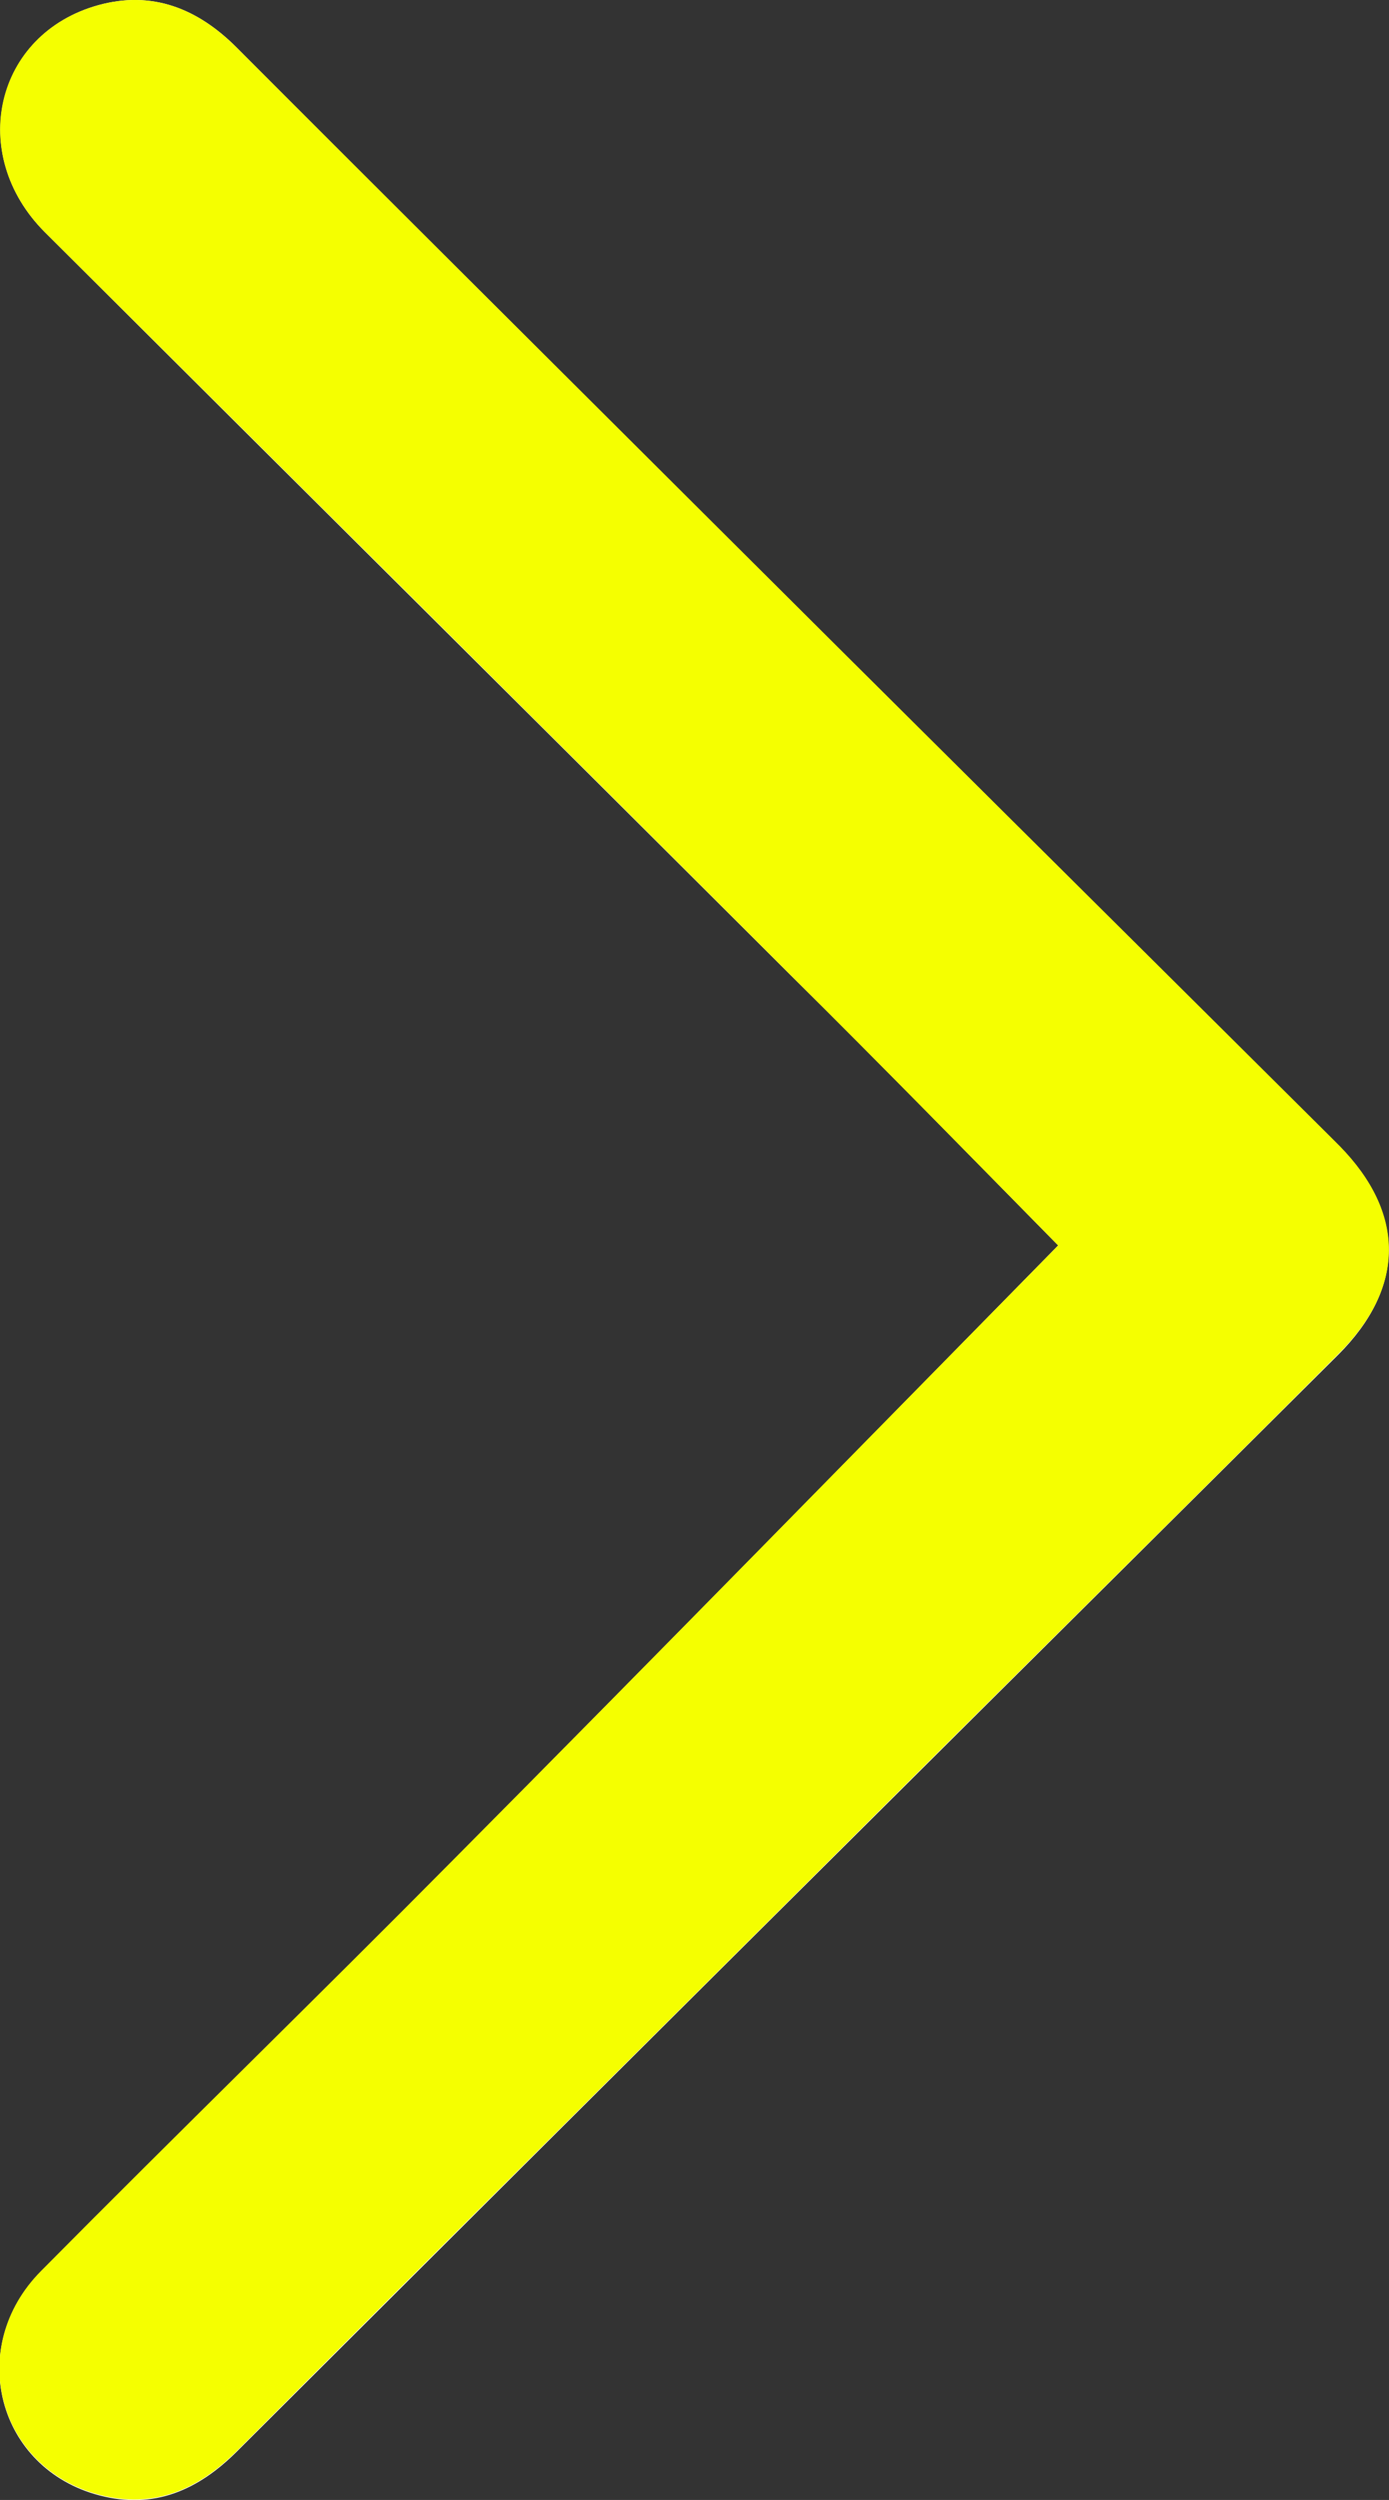 <?xml version="1.0" encoding="utf-8"?>
<!-- Generator: Adobe Illustrator 25.4.1, SVG Export Plug-In . SVG Version: 6.00 Build 0)  -->
<svg version="1.1" id="Ebene_1" xmlns="http://www.w3.org/2000/svg" xmlns:xlink="http://www.w3.org/1999/xlink" x="0px" y="0px"
	 viewBox="0 0 213.7 384.4" style="enable-background:new 0 0 213.7 384.4;" xml:space="preserve">
<rect x="0" y="0" width="213.7" height="384.4" fill="#333333" stroke="none"/>
<style type="text/css">
	.st0{fill:#FFFFFF;}
	.st1{fill:#F5FF00;}
</style>
<g id="_x37_Qsvhi.tif">
	<g>
		<path class="st0" d="M162.8,191.5c-31.1,31.7-62,63.2-93.1,94.6c-21,21.2-42.3,42-63.4,63.2c-11.6,11.7-6.7,30.3,9,34.4
			c8.4,2.2,15.2-0.8,21.2-6.8c32.7-32.6,65.4-65.2,98.1-97.7c23.7-23.6,47.5-47.2,71.3-70.9c10.3-10.3,10.3-21.7,0.2-32
			c-0.5-0.5-0.9-0.9-1.4-1.4c-32.7-32.5-65.5-65.1-98.2-97.6c-23.4-23.4-46.8-46.6-70.1-70c-6-6-13-8.8-21.3-6.5
			C-0.7,5.2-5.1,23.7,6.9,35.7C45.1,73.8,83.5,111.9,121.7,150C135.8,163.9,149.6,178.1,162.8,191.5z"/>
		<path class="st1" d="M162.8,191.5c-13.2-13.4-27.1-27.6-41.1-41.5C83.5,111.8,45.2,73.8,6.9,35.7c-12-12-7.7-30.5,8.2-34.9
			c8.3-2.3,15.3,0.5,21.3,6.5c23.3,23.3,46.7,46.6,70.1,69.9c32.7,32.6,65.5,65.1,98.2,97.6c0.5,0.5,0.9,0.9,1.4,1.4
			c10.1,10.3,10.2,21.7-0.2,32c-23.7,23.7-47.5,47.2-71.3,70.9c-32.7,32.6-65.5,65.1-98.1,97.7c-6,6-12.8,9-21.2,6.8
			c-15.7-4.1-20.6-22.7-9-34.4c21-21.2,42.4-42,63.4-63.2C100.8,254.7,131.7,223.1,162.8,191.5z"/>
	</g>
</g>
</svg>
